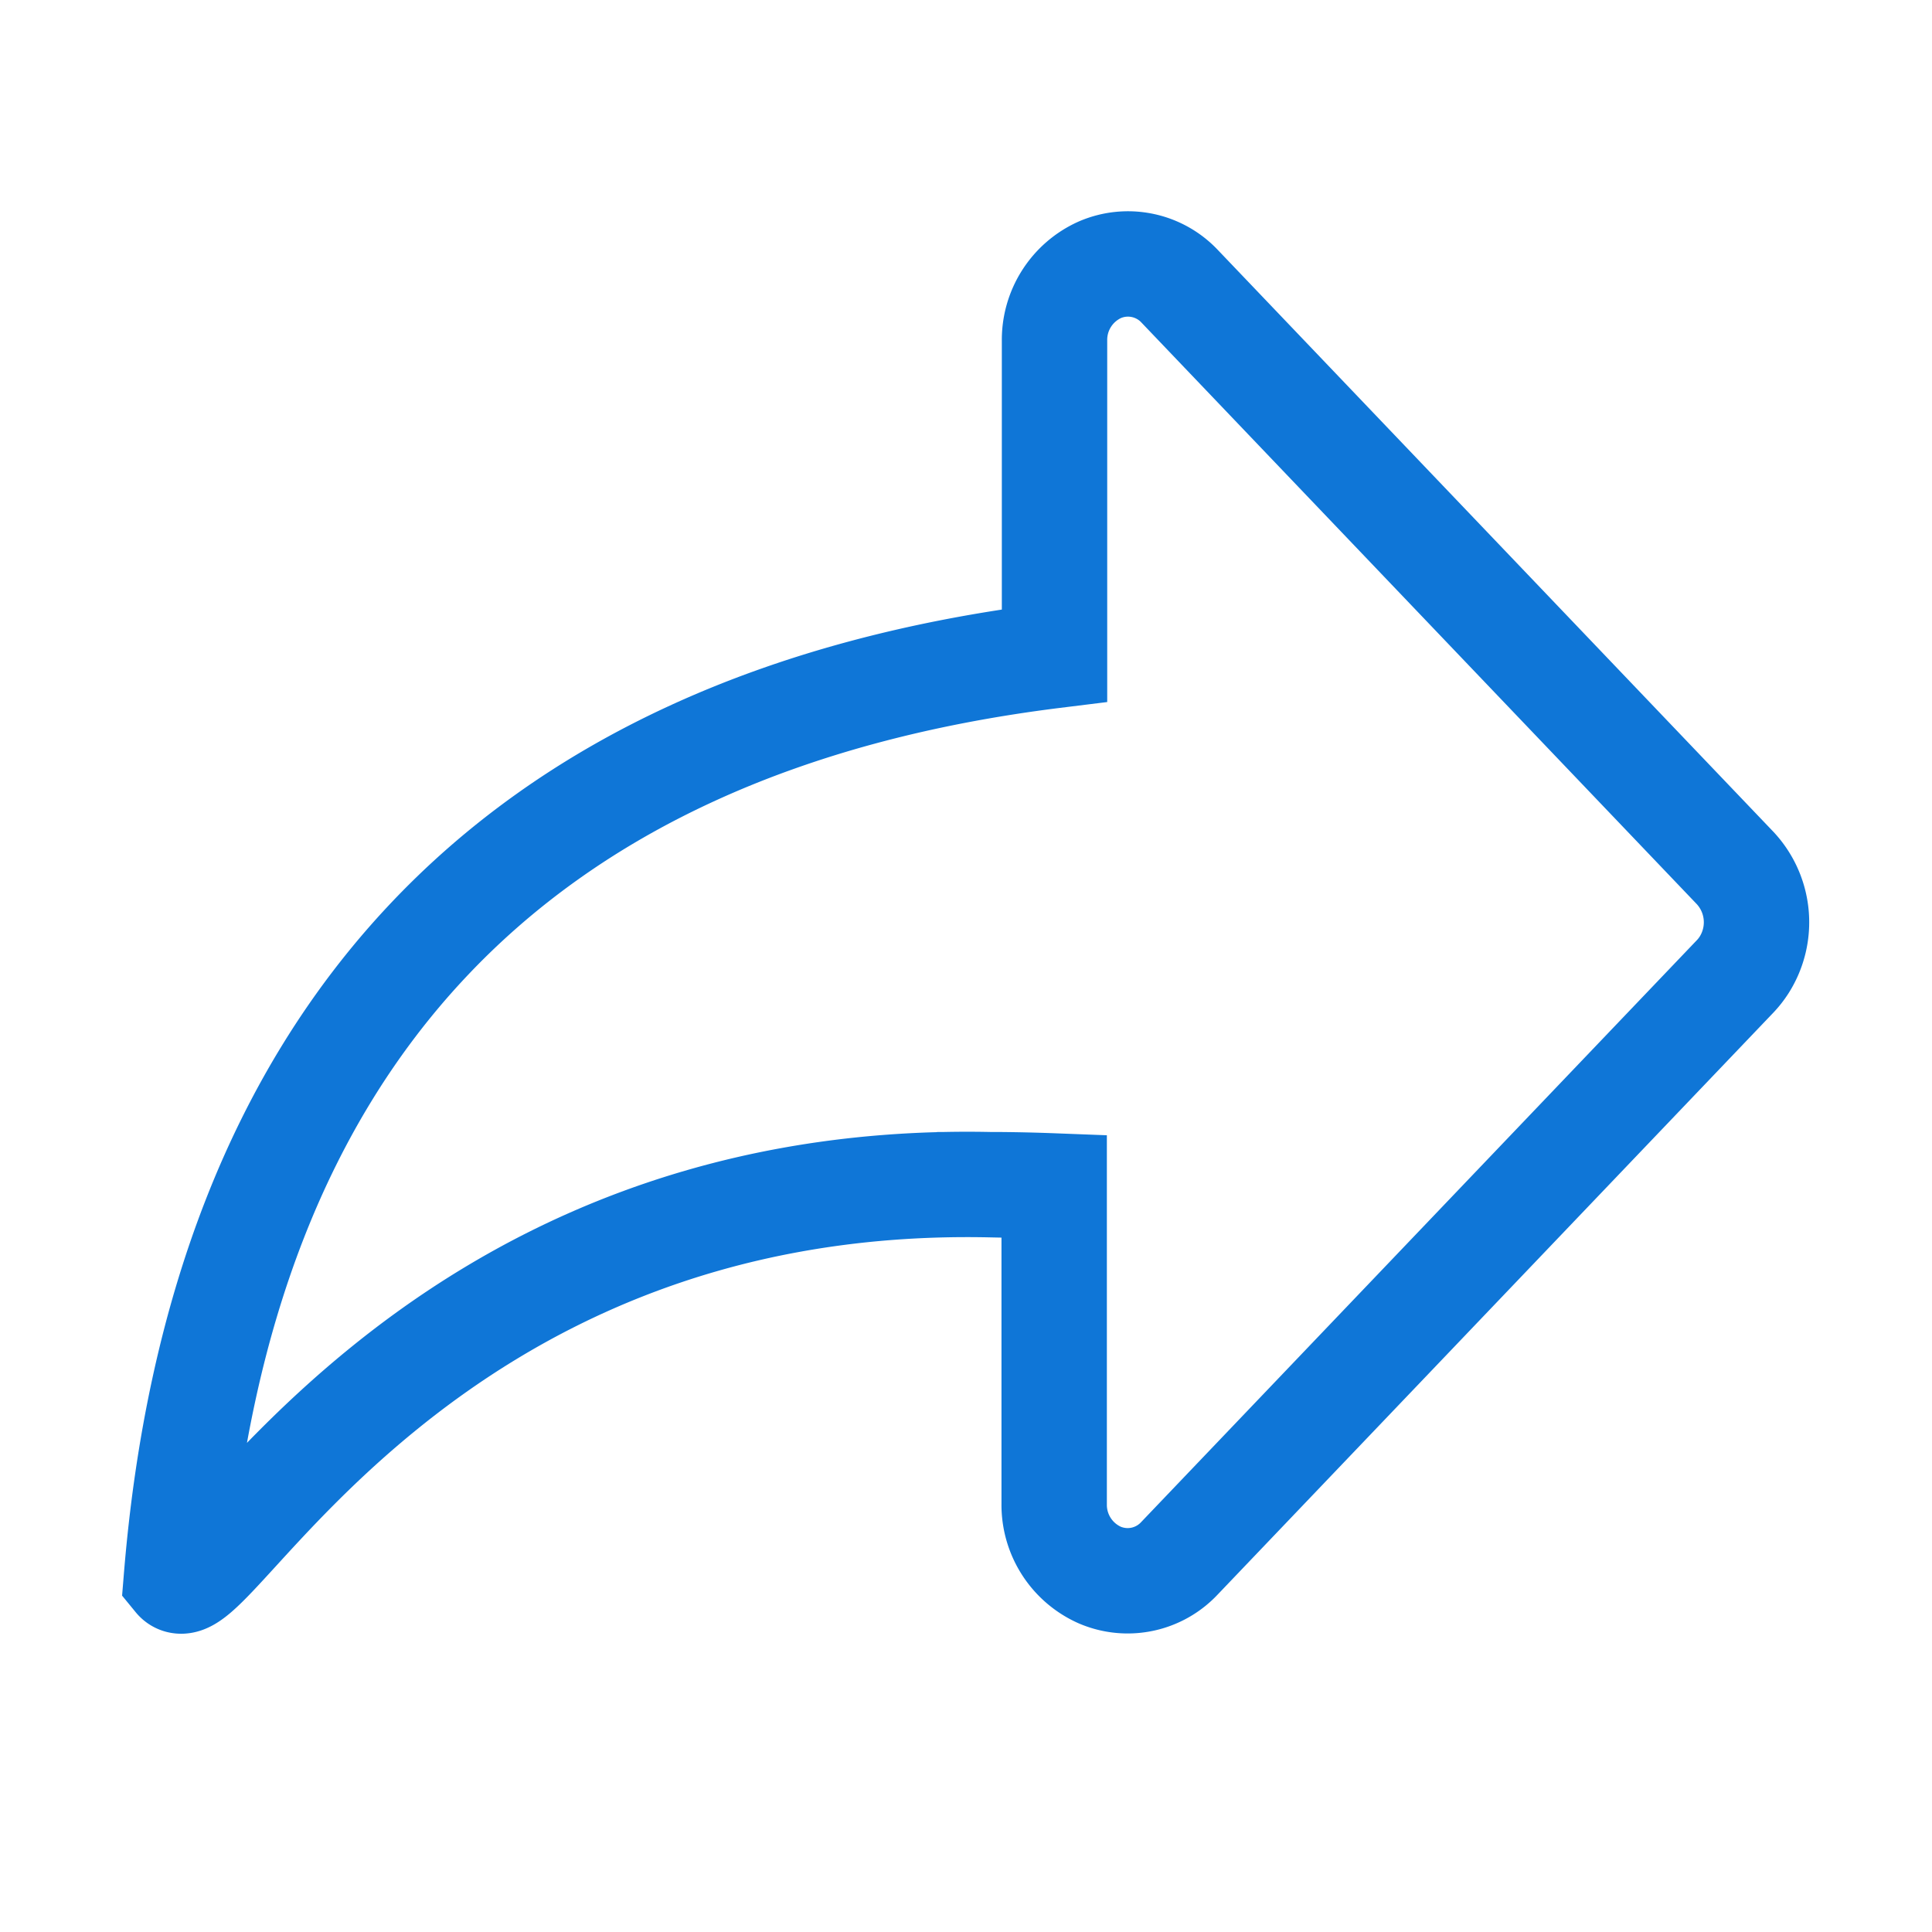<svg xmlns="http://www.w3.org/2000/svg" width="22" height="22" viewBox="0 0 22 22">
    <path data-name="Forma 1 copy 10" d="M1268.27 388.5c.276 0 .525.007.734.015v3.621a.875.875 0 0 0 .516.808.807.807 0 0 0 .91-.189l6.318-6.616a.876.876 0 0 0 .113-.142.906.906 0 0 0-.1-1.1l-6.327-6.626a.808.808 0 0 0-.91-.189.875.875 0 0 0-.516.808v3.584c-6.25.774-9.506 4.446-10 10.513.357.436 2.739-4.622 9.262-4.487z" transform="translate(-1257 -375.01)" style="stroke:#0F76D7;stroke-width:1.2px;fill:none"/>
    <path data-name="Rectangle 6580" style="fill:none" d="M0 0h22v22H0z"/>
</svg>
